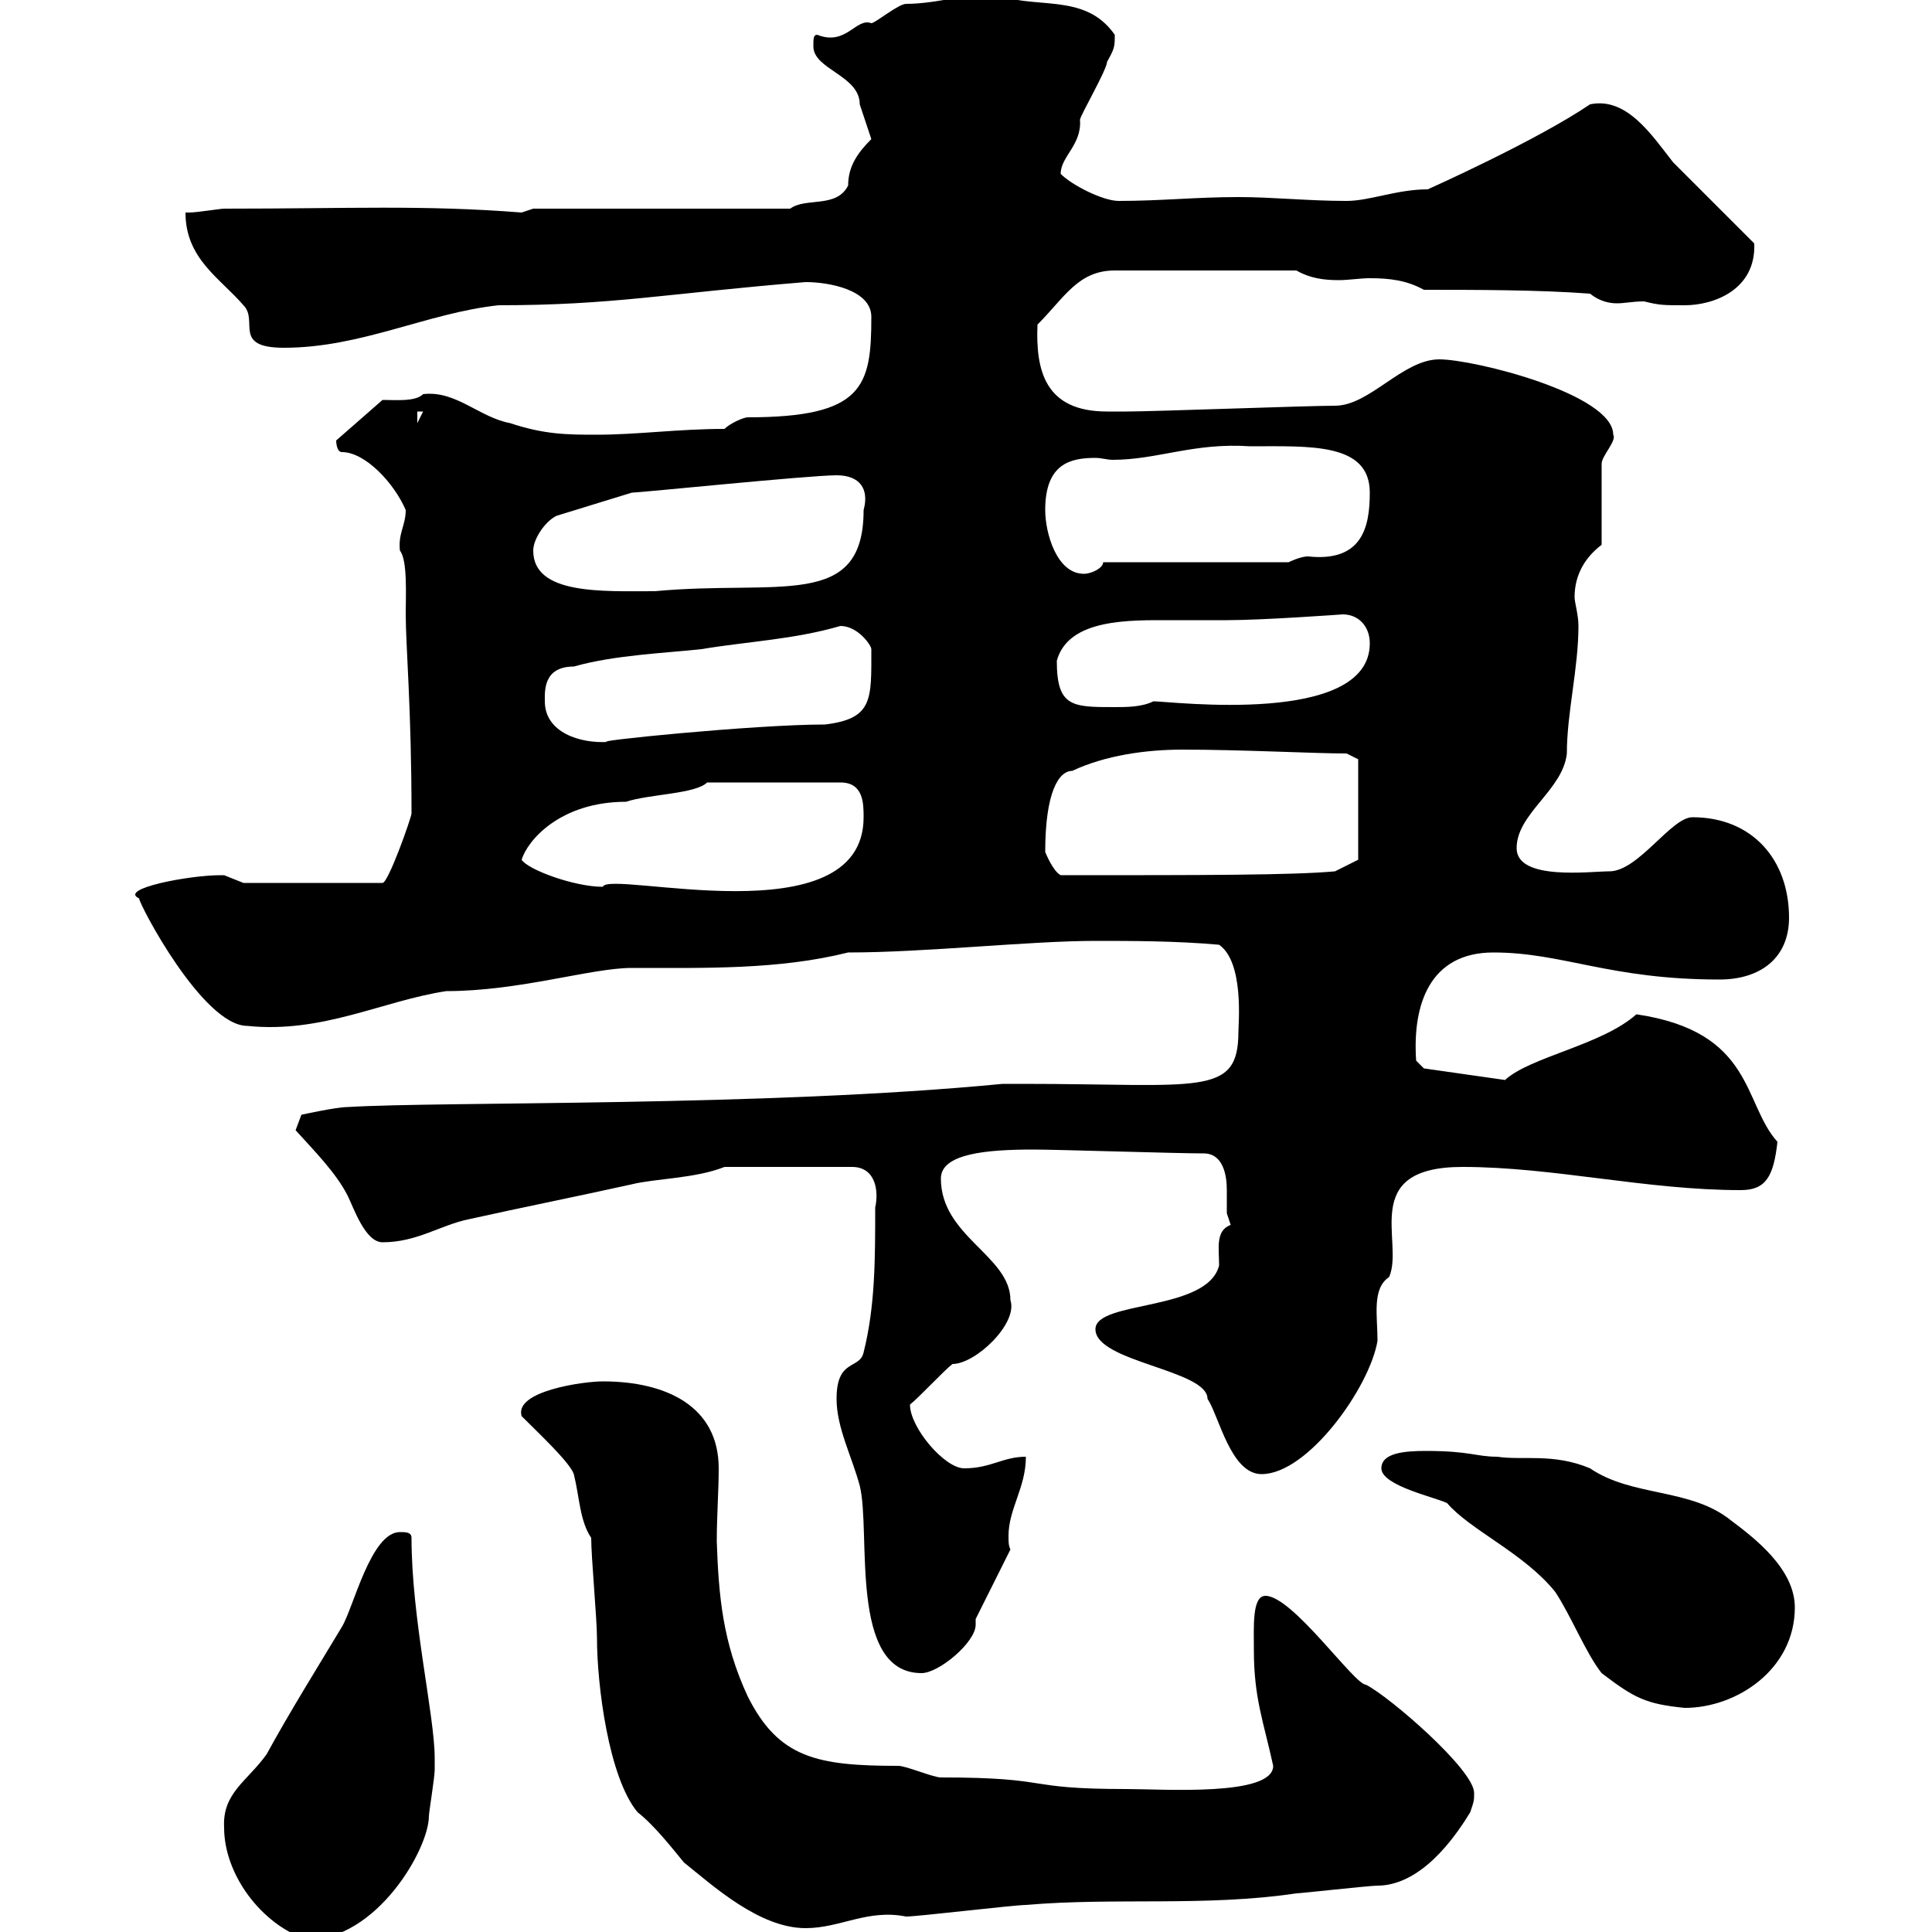 <svg xmlns="http://www.w3.org/2000/svg" xmlns:xlink="http://www.w3.org/1999/xlink" width="300" height="300"><path d="M34.80 283.80C34.80 291 40.50 298.80 47.70 301.20C58.50 301.20 66.60 287.10 66.60 282C66.60 281.40 67.50 276 67.50 274.80C67.50 274.50 67.50 273.90 67.50 273C67.50 266.40 63.90 251.40 63.90 238.80C63.90 237.90 63 237.90 62.10 237.90C57.60 237.90 54.90 249.60 53.10 252.60C49.50 258.60 45 265.80 41.40 272.40C38.40 276.60 34.50 278.40 34.80 283.80ZM91.80 238.80C91.80 241.80 92.70 251.40 92.70 254.40C92.70 261.60 94.50 276 99 281.40C101.70 283.50 104.70 287.40 106.20 289.20C110.70 292.80 117.90 299.40 125.10 299.40C130.50 299.40 134.70 296.40 140.70 297.60C142.50 297.60 157.50 295.80 159.30 295.80C173.10 294.60 187.20 296.10 201.30 294C201.90 294 212.70 292.80 213.90 292.80C218.10 292.80 223.20 289.80 228.30 281.40C228.90 279.60 228.90 279.60 228.90 278.40C228.90 274.80 215.70 263.40 212.10 261.60C210.30 261.60 200.70 247.80 196.50 247.80C194.40 247.80 194.70 252.60 194.70 256.20C194.70 263.70 196.20 267.30 197.70 274.20C197.70 279 180.60 277.80 174.90 277.80C158.40 277.80 163.80 276 146.10 276C144.90 276 140.70 274.20 139.50 274.20C126.90 274.20 120.90 273 116.10 263.40C112.20 255 111.60 247.80 111.30 239.40C111.30 235.20 111.60 231.60 111.60 228C111.60 218.40 103.50 214.50 93.60 214.50C90.60 214.50 79.80 216 81 219.90C83.70 222.60 88.50 227.10 89.10 228.90C90 232.50 90 236.10 91.80 238.80ZM214.50 228C214.50 230.70 222.90 232.50 224.70 233.40C228.30 237.60 236.70 241.20 241.50 247.20C243.90 250.80 246.30 256.80 248.70 259.80C253.80 263.70 255.60 264.60 261.60 265.20C269.70 265.20 278.70 259.20 278.70 249.60C278.70 243.60 272.40 238.80 268.80 236.10C262.50 231 253.50 232.50 246.90 228C241.20 225.60 236.40 226.80 232.50 226.20C229.20 226.20 228.30 225.30 221.40 225.30C218.10 225.30 214.50 225.60 214.50 228ZM129.90 217.20C129.90 221.70 132.30 226.20 133.50 230.70C135.30 237.90 131.70 259.80 143.10 259.80C145.80 259.80 151.50 255 151.50 252.30C151.50 252 151.50 252 151.50 251.40L156.90 240.60C156.60 240 156.60 239.40 156.60 238.50C156.60 234.30 159.30 231 159.30 226.20C155.70 226.20 153.90 228 149.70 228C146.70 228 141.30 221.70 141.30 218.10C142.50 217.20 146.70 212.70 147.90 211.80C151.50 211.80 158.10 205.50 156.90 201.90C156.90 195 146.10 192 146.10 183C146.10 179.10 153.30 178.50 160.50 178.50C164.10 178.50 182.70 179.10 186.90 179.10C189.90 179.10 190.50 182.40 190.50 184.80C190.50 186.30 190.50 187.80 190.50 188.40C190.50 188.40 191.10 190.20 191.10 190.20C188.70 191.10 189.30 193.80 189.30 196.50C187.50 203.70 170.10 201.90 170.10 206.40C170.10 211.50 187.50 212.70 187.50 217.20C189.30 219.90 191.10 228.90 195.90 228.90C203.10 228.90 212.70 215.40 213.90 208.20C213.90 204.30 213 200.10 215.70 198.30C218.10 192.90 210.90 181.20 227.10 181.20C241.20 181.20 255.60 184.80 270.30 184.80C274.20 184.80 275.40 182.70 276 177.30C270.60 171.30 272.40 160.20 254.10 157.50C248.70 162.30 237.60 164.10 233.70 167.70L221.10 165.90L219.90 164.70C219.30 156 222 147.90 231.90 147.90C242.70 147.90 249.90 152.10 267 152.10C273.30 152.10 277.80 148.80 277.80 142.50C277.80 133.50 272.10 126.90 262.80 126.90C259.50 126.90 254.40 135.30 249.90 135.30C246.90 135.30 235.50 136.80 235.50 131.70C235.50 126.30 242.70 122.70 243.30 117C243.30 110.70 245.10 103.80 245.10 97.20C245.10 95.40 244.50 93.60 244.50 92.70C244.50 89.10 246.30 86.40 248.70 84.60L248.70 72C248.70 70.80 251.10 68.40 250.50 67.50C250.50 61.20 228.90 55.80 223.50 55.80C217.80 55.80 212.70 63 207.30 63C203.10 63 179.10 63.90 174.90 63.90C174.90 63.90 173.10 63.90 171.90 63.90C162.30 63.90 160.80 57.60 161.10 50.40C165.30 46.20 167.40 42 173.10 42L201.30 42C203.40 43.20 205.50 43.50 207.90 43.50C209.40 43.50 211.20 43.20 212.70 43.20C215.70 43.20 218.40 43.50 221.10 45C228.90 45 239.10 45 246.90 45.60C248.40 46.80 249.90 47.10 251.10 47.10C252.30 47.10 253.50 46.80 255.30 46.80C257.70 47.40 258.30 47.40 261.60 47.40C266.10 47.40 272.70 45 272.40 37.80C270.60 36 261.60 27 259.80 25.20C256.50 21 252.60 15 246.90 16.20C238.50 21.90 221.70 29.40 221.70 29.40C216.90 29.40 212.70 31.20 209.10 31.20C203.10 31.20 197.70 30.60 192.30 30.60C185.70 30.60 180.30 31.20 173.70 31.20C171.30 31.20 166.50 28.80 164.70 27C164.70 24.30 168 22.50 167.70 18.60C167.70 18 171.90 10.80 171.90 9.60C173.10 7.50 173.10 7.20 173.10 5.40C168.30-1.50 160.20 1.80 153.90-1.20C151.50-1.20 145.50 0.60 140.70 0.60C139.50 0.60 135.90 3.60 135.30 3.60C132.90 2.70 131.40 7.20 126.90 5.40C126.30 5.40 126.30 6 126.30 7.20C126.30 10.80 133.50 11.70 133.50 16.20C134.10 18 135.30 21.60 135.30 21.60C133.20 23.70 131.70 25.80 131.70 28.80C129.90 32.40 125.10 30.60 122.70 32.40L82.80 32.40L81 33C65.70 31.80 54.30 32.40 34.80 32.40C34.20 32.40 30.60 33 29.40 33C29.40 33 28.80 33 28.80 33C28.80 40.20 34.20 43.20 37.80 47.40C40.20 49.80 36 54 44.10 54C56.10 54 66.30 48.60 77.40 47.40C95.10 47.40 103.20 45.60 125.10 43.80C128.70 43.80 135.30 45 135.30 49.20C135.30 60 134.10 64.80 116.10 64.80C115.50 64.80 113.40 65.70 112.50 66.60C105.30 66.60 99 67.50 92.70 67.50C88.20 67.50 84.60 67.50 79.20 65.70C74.40 64.80 70.80 60.60 65.70 61.20C64.50 62.40 61.50 62.10 59.40 62.10L52.20 68.40C52.20 68.40 52.20 70.20 53.10 70.20C56.70 70.20 61.20 75 63 79.20C63 81.60 61.80 82.80 62.10 85.50C63.30 87 63 92.40 63 95.40C63 100.20 63.90 110.10 63.90 126.30C63.90 126.90 60.30 137.10 59.40 137.10L37.80 137.10C37.80 137.10 34.80 135.90 34.80 135.90C34.20 135.90 34.20 135.90 34.20 135.90C29.40 135.90 18.30 138 21.60 139.50C21.60 140.40 31.50 159.30 38.40 159.30C50.10 160.50 59.40 155.40 69.30 153.90C80.70 153.90 91.80 150.30 98.10 150.30C109.50 150.30 120.90 150.60 131.70 147.90C143.70 147.90 159.90 146.10 170.10 146.10C175.50 146.10 182.70 146.10 189.30 146.70C193.20 149.40 192.30 159 192.30 160.20C192.30 170.40 186.30 168.30 158.70 168.30L155.70 168.30C118.50 171.90 68.70 171 54 171.90C52.20 171.90 46.80 173.10 46.80 173.10L45.90 175.50C48.60 178.50 52.20 182.10 54 185.70C54.90 187.50 56.70 192.90 59.40 192.90C64.80 192.90 68.40 190.20 72.90 189.30C81 187.50 90 185.70 98.10 183.90C101.70 183 108 183 112.50 181.20L132.30 181.20C135.90 181.20 136.50 184.80 135.90 187.50C135.90 195.60 135.90 202.80 134.10 210C133.50 212.70 129.90 210.90 129.90 217.20ZM81 133.50C81.90 130.50 87 124.50 97.20 124.50C100.80 123.30 108 123.30 109.80 121.50L130.50 121.50C134.10 121.50 134.10 124.80 134.10 126.90C134.10 145.80 94.50 135 93.60 137.70C89.10 137.70 81.90 135 81 133.50ZM162.30 132.30C162.30 123 164.40 119.70 166.50 119.70C171.60 117.30 177.90 116.40 183.60 116.40C192.90 116.40 204 117 209.10 117L210.90 117.90L210.90 133.50L207.30 135.30C200.70 135.90 187.20 135.90 164.70 135.90C163.50 135.30 162.30 132.30 162.30 132.30ZM84.60 108.90C84.60 107.40 84.30 103.50 89.10 103.50C95.40 101.70 103.50 101.40 108.90 100.80C116.10 99.60 123.30 99.30 130.50 97.20C133.20 97.20 135.30 100.20 135.30 100.80C135.30 108.60 135.60 111.60 128.10 112.50C117 112.50 90.60 115.20 94.50 115.20C90 115.50 84.60 113.70 84.60 108.90ZM164.10 102.60C165.90 96 175.50 96.30 181.80 96.30C184.50 96.30 187.50 96.30 190.50 96.30C196.20 96.30 208.50 95.40 208.50 95.40C210.90 95.40 212.70 97.20 212.70 99.90C212.70 112.80 181.80 108.90 179.10 108.90C177.30 109.80 174.90 109.80 173.10 109.80C166.50 109.80 164.10 109.80 164.10 102.60ZM82.80 85.50C82.80 83.70 84.60 81 86.40 80.10L98.10 76.50C99.30 76.50 125.70 73.80 129.90 73.80C133.50 73.80 135 75.90 134.10 79.20C134.10 94.80 120.90 90 101.70 91.80C93.60 91.80 82.80 92.40 82.80 85.50ZM162.30 79.20C162.30 72 166.20 71.10 170.10 71.10C171 71.10 171.90 71.40 172.80 71.40C179.70 71.40 185.40 68.70 194.10 69.30C203.40 69.30 212.70 68.70 212.70 76.50C212.70 81.90 211.50 87.30 203.10 86.40C201.90 86.40 200.10 87.30 200.10 87.30L171.30 87.30C171.30 88.20 169.50 89.10 168.30 89.10C164.10 89.10 162.30 82.80 162.30 79.20ZM64.80 63.90L65.70 63.90L64.80 65.70Z"/></svg>
